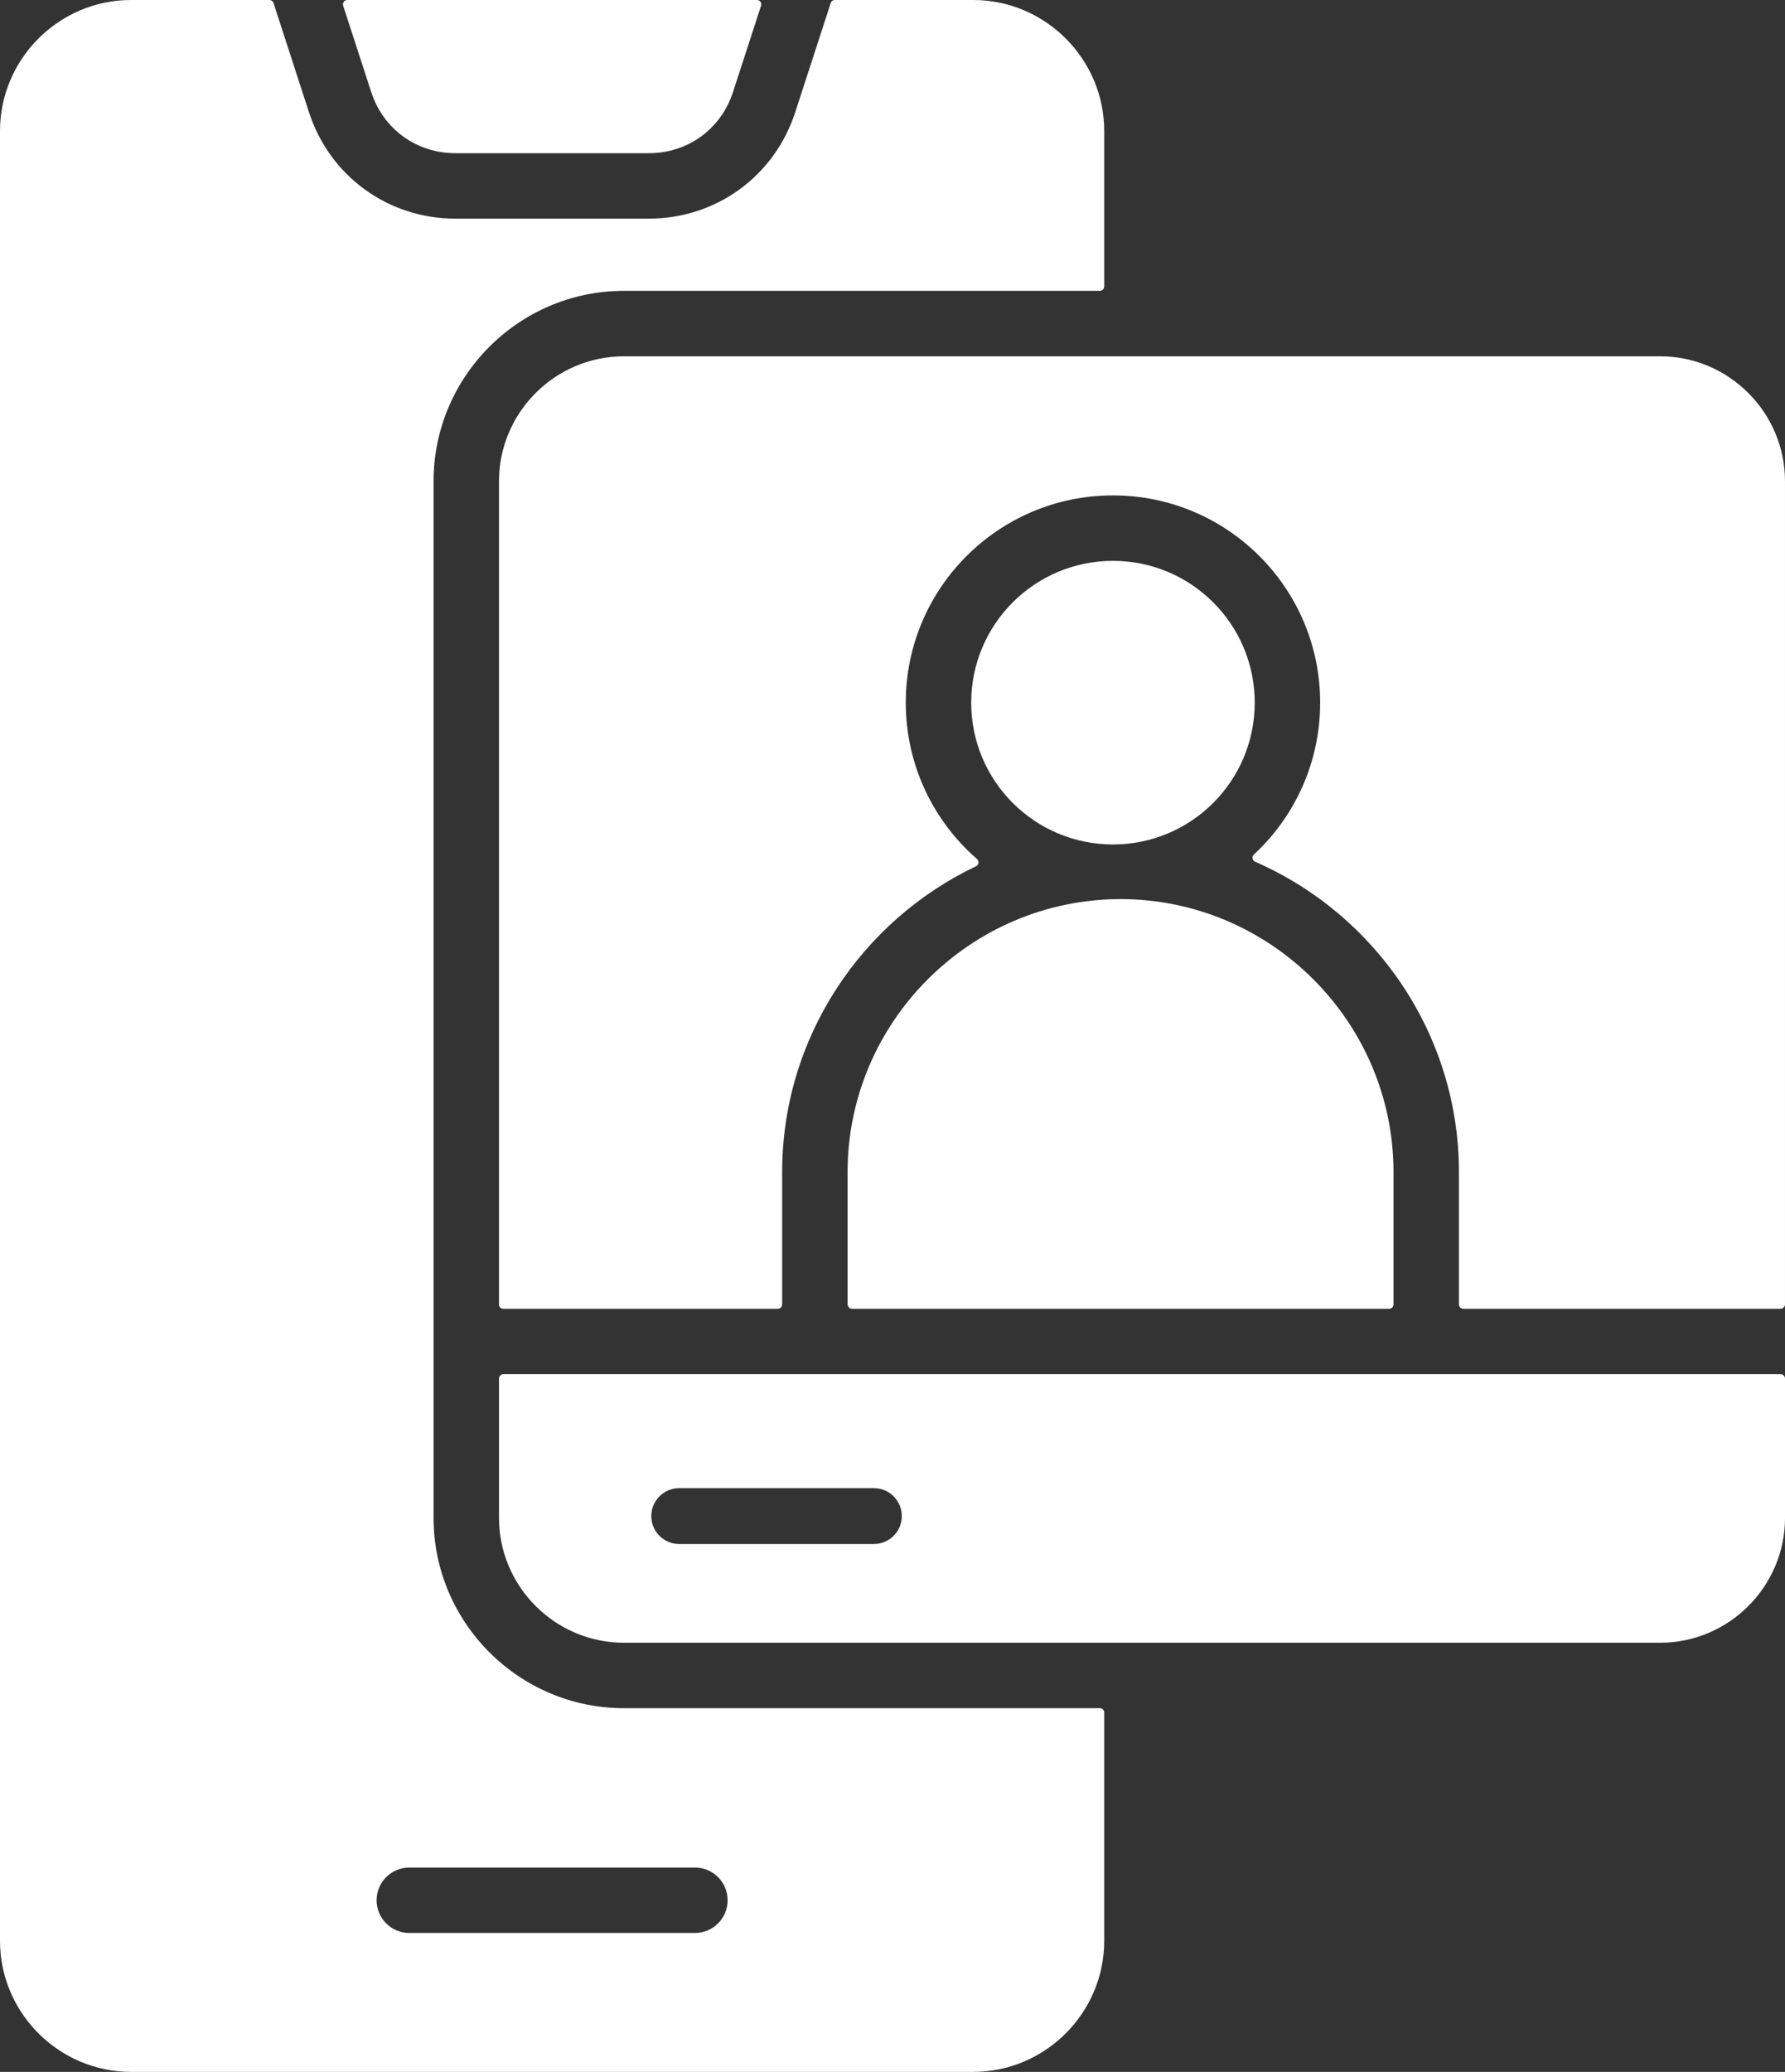 <svg xmlns="http://www.w3.org/2000/svg" id="Livello_2" viewBox="0 0 1783.9 2069.92"><rect x="0" y="0" width="1783.9" height="2069.92" fill="#333333" stroke="none"/><defs><style>.cls-1{fill:#fff;fill-rule:evenodd;}</style></defs><g id="Layer_1"><path class="cls-1" d="M0,130.93v1808.06c0,72.01,58.92,130.93,130.93,130.93h841.68c72.01,0,130.93-58.92,130.93-130.93v-228.06c0-2.41-1.96-4.37-4.37-4.37h-475.71c-104.72,0-190.16-85.44-190.16-190.16V480.74c0-104.72,85.44-190.16,190.16-190.16h475.71c2.41,0,4.37-1.96,4.37-4.37v-155.28c0-72.01-58.92-130.93-130.93-130.93h-138.25c-1.93,0-3.56,1.19-4.16,3.02l-35.44,109.06c-20.81,64.04-79.06,106.36-146.39,106.36h-193.21c-67.33,0-125.58-42.32-146.39-106.36L273.34,3.02c-.6-1.83-2.23-3.02-4.16-3.02h-138.25C58.92,0,0,58.92,0,130.93h0ZM694.49,1865.77c18.06,0,32.69,14.64,32.69,32.69s-14.64,32.69-32.69,32.69h-285.43c-18.06,0-32.69-14.64-32.69-32.69s14.64-32.69,32.69-32.69h285.43Z"></path><path class="cls-1" d="M455.17,153.06h193.21c39.01,0,72.15-24.08,84.2-61.18l28-86.16c.45-1.37.23-2.75-.62-3.92-.85-1.17-2.09-1.8-3.54-1.8h-409.3c-1.44,0-2.69.63-3.54,1.8-.85,1.17-1.07,2.55-.62,3.92l28,86.16c12.06,37.1,45.19,61.18,84.2,61.18Z"></path><path class="cls-1" d="M1659.12,355.97H623.46c-68.63,0-124.78,56.15-124.78,124.78v822.41c0,2.41,1.96,4.37,4.37,4.37h274.25c2.41,0,4.37-1.96,4.37-4.37v-132.09c0-134.52,79.42-251.23,193.73-305.62,1.37-.65,2.25-1.85,2.45-3.35.2-1.5-.32-2.89-1.46-3.89-43.6-37.96-71.17-93.87-71.17-156.21,0-114.33,92.73-207.06,207.06-207.06s207.06,92.73,207.06,207.06c0,59.93-25.48,113.92-66.19,151.73-1.11,1.03-1.59,2.44-1.33,3.93.25,1.5,1.17,2.67,2.56,3.27,119.61,52.23,203.66,171.75,203.66,310.13v132.09c0,2.41,1.96,4.37,4.37,4.37h317.11c2.41,0,4.37-1.96,4.37-4.37V480.74c0-68.63-56.15-124.78-124.78-124.78Z"></path><path class="cls-1" d="M1253.96,701.99c0-78.24-63.43-141.67-141.68-141.67s-141.68,63.43-141.68,141.67,63.43,141.68,141.68,141.68,141.68-63.43,141.68-141.68Z"></path><path class="cls-1" d="M1392.66,1171.06c0-150.04-122.76-272.8-272.8-272.8s-272.8,122.76-272.8,272.8v132.09c0,2.41,1.96,4.37,4.37,4.37h536.86c2.41,0,4.37-1.96,4.37-4.37v-132.09Z"></path><path class="cls-1" d="M1779.53,1372.91H503.06c-2.41,0-4.37,1.96-4.37,4.37v139.12c0,68.63,56.15,124.78,124.78,124.78h1035.66c68.63,0,124.78-56.15,124.78-124.78v-139.12c0-2.41-1.96-4.37-4.37-4.37h0ZM873.35,1486.74c15.41,0,27.9,12.49,27.9,27.91s-12.49,27.9-27.9,27.9h-194.55c-15.41,0-27.91-12.49-27.91-27.9s12.5-27.91,27.91-27.91h194.55Z"></path></g></svg>